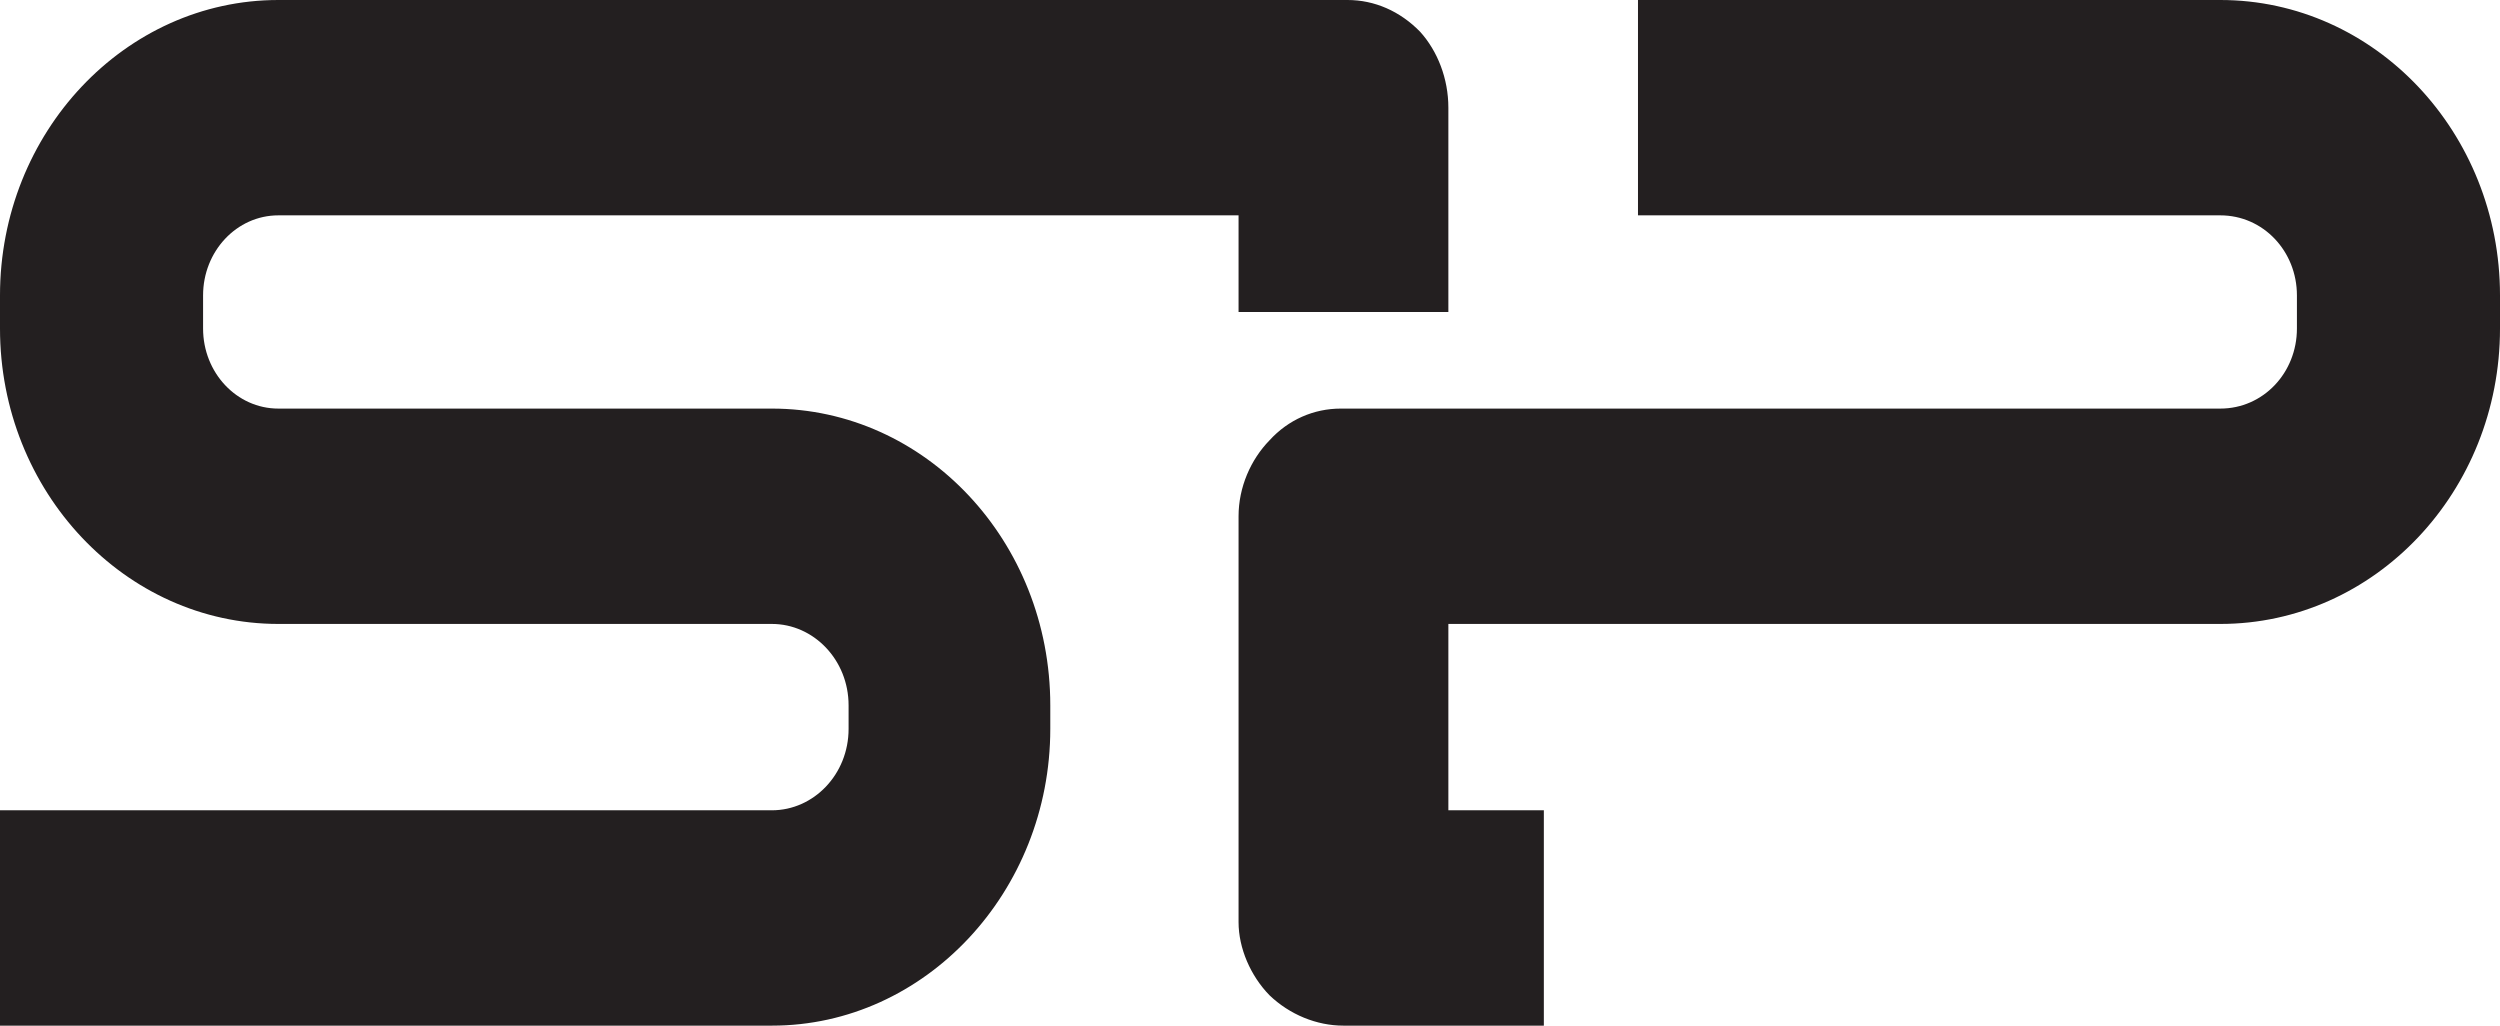 <svg width="78" height="32" viewBox="0 0 78 32" fill="none" xmlns="http://www.w3.org/2000/svg">
<path d="M69.273 0C69.273 0 55.133 0 51.105 0V6.719C51.105 6.719 69.063 6.719 69.315 6.719H69.273C70.615 6.719 71.664 7.838 71.664 9.217V10.25C71.664 11.629 70.615 12.748 69.273 12.748H41.832C40.993 12.748 40.196 13.093 39.608 13.739C39.021 14.342 38.643 15.203 38.643 16.108V28.77C38.643 29.588 39.021 30.45 39.608 31.052C40.238 31.655 41.077 32 41.916 32H48.168V25.281H45.189V19.467H69.273C74.098 19.467 78 15.332 78 10.25V9.217C78 4.135 74.098 0 69.273 0ZM24.084 12.748H8.685C7.385 12.748 6.336 11.629 6.336 10.25V9.217C6.336 7.838 7.385 6.719 8.685 6.719H38.643V9.734H45.189V3.359C45.189 2.455 44.853 1.594 44.308 0.991C43.678 0.345 42.881 0 42.042 0H8.685C3.902 0 0 4.135 0 9.217V10.25C0 15.332 3.902 19.467 8.685 19.467H24.084C25.385 19.467 26.476 20.587 26.476 22.008V22.74C26.476 24.162 25.385 25.281 24.084 25.281H0V32H24.084C28.867 32 32.769 27.822 32.769 22.74V22.008C32.769 16.883 28.867 12.748 24.084 12.748Z" fill="#231F20"/>
</svg>
